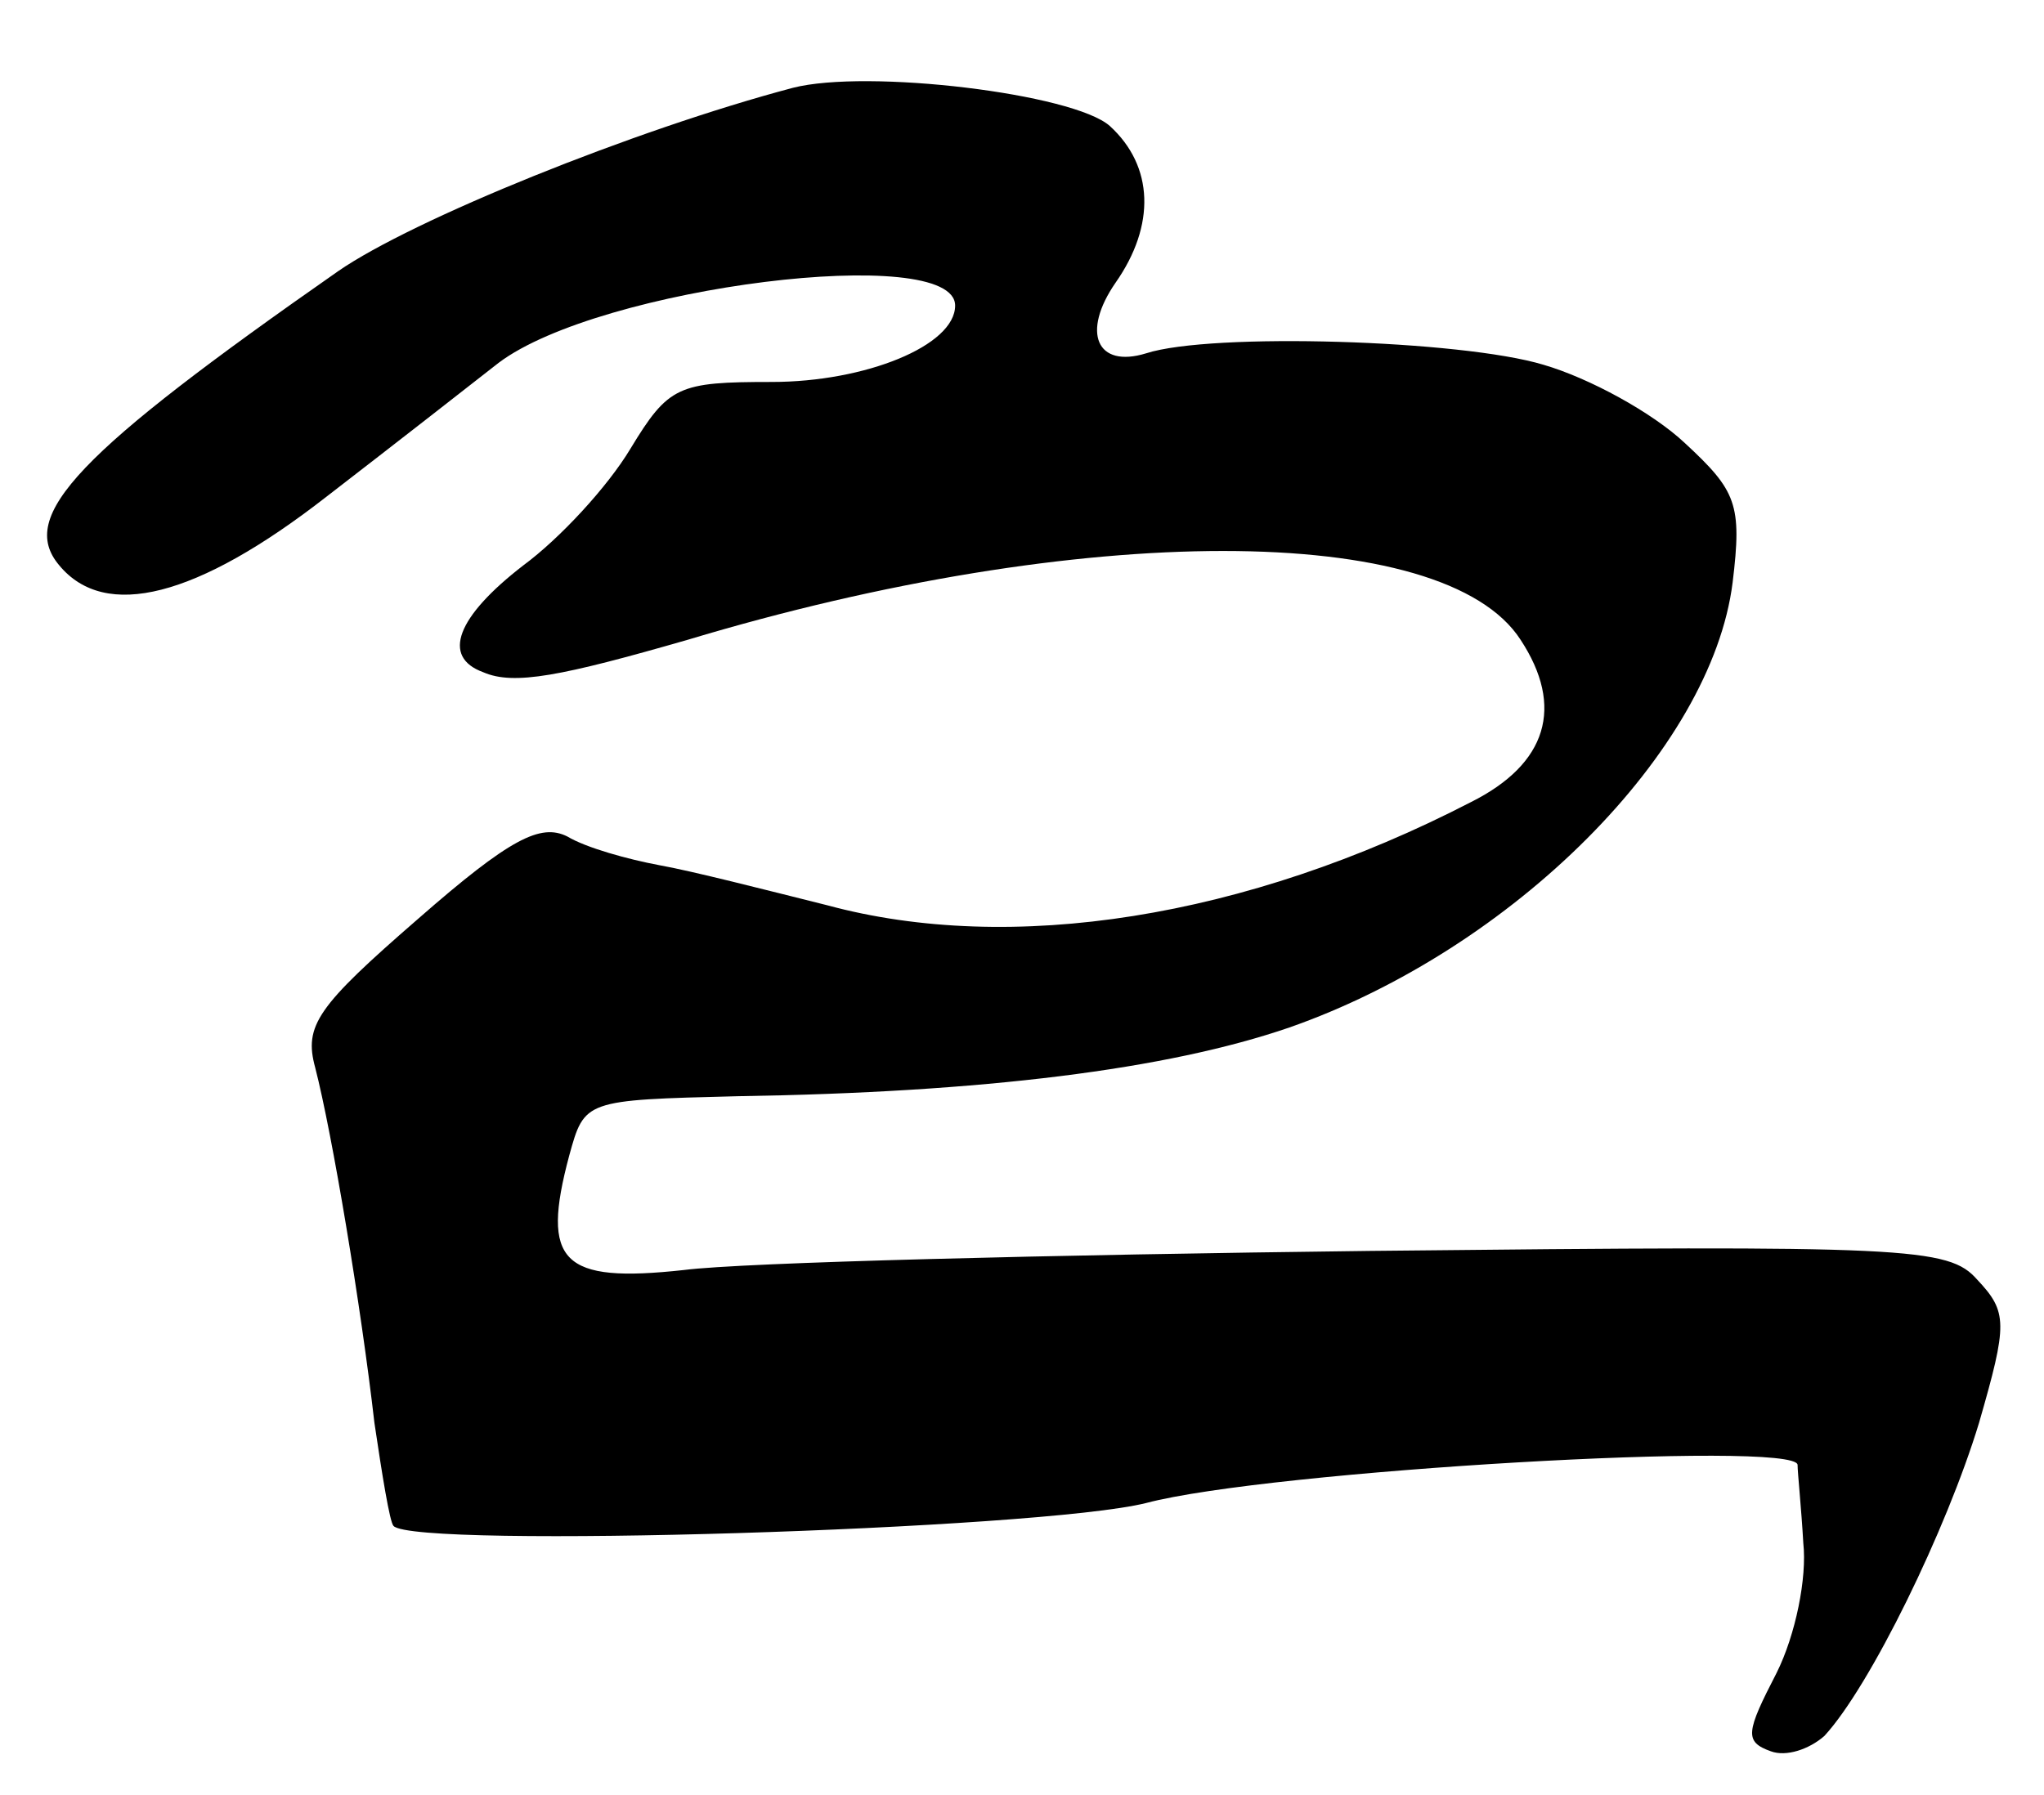 <?xml version="1.0" standalone="no"?>
<!DOCTYPE svg PUBLIC "-//W3C//DTD SVG 20010904//EN"
 "http://www.w3.org/TR/2001/REC-SVG-20010904/DTD/svg10.dtd">
<svg version="1.0" xmlns="http://www.w3.org/2000/svg"
 width="107pt" height="94pt" viewBox="0 0 107 94"
 preserveAspectRatio="xMidYMid meet">
<g transform="translate(0,94) scale(0.1,-0.1)"
fill="#000000" stroke="none">
<path d="M415 894 c-83 -22 -199 -69 -238 -96 -136 -95 -168 -128 -146 -154
24 -29 72 -17 140 36 35 27 76 59 90 70 53 40 239 63 239 30 0 -21 -47 -40
-96 -40 -49 0 -54 -2 -74 -35 -12 -20 -37 -47 -56 -61 -35 -27 -43 -48 -21
-56 16 -7 41 -2 107 17 206 62 396 62 436 0 23 -35 14 -65 -26 -85 -118 -61
-241 -80 -337 -54 -32 8 -71 18 -88 21 -16 3 -38 9 -48 15 -14 7 -30 -1 -78
-43 -53 -46 -60 -56 -54 -78 9 -35 24 -125 31 -186 4 -27 8 -52 10 -54 11 -12
338 -2 394 12 64 17 340 33 341 20 0 -4 2 -23 3 -41 2 -18 -4 -48 -14 -68 -16
-31 -17 -36 -3 -41 8 -3 20 1 28 8 24 26 64 108 81 164 15 52 15 58 -1 75 -15
17 -36 18 -318 15 -166 -2 -328 -6 -359 -10 -64 -7 -75 4 -60 60 8 29 8 29 88
31 129 2 225 14 289 36 117 41 221 145 232 233 5 41 2 48 -25 73 -17 16 -50
34 -74 41 -43 13 -174 17 -208 6 -26 -8 -34 11 -16 37 21 30 20 61 -3 82 -19
17 -127 30 -166 20z"/>
</g>
</svg>
